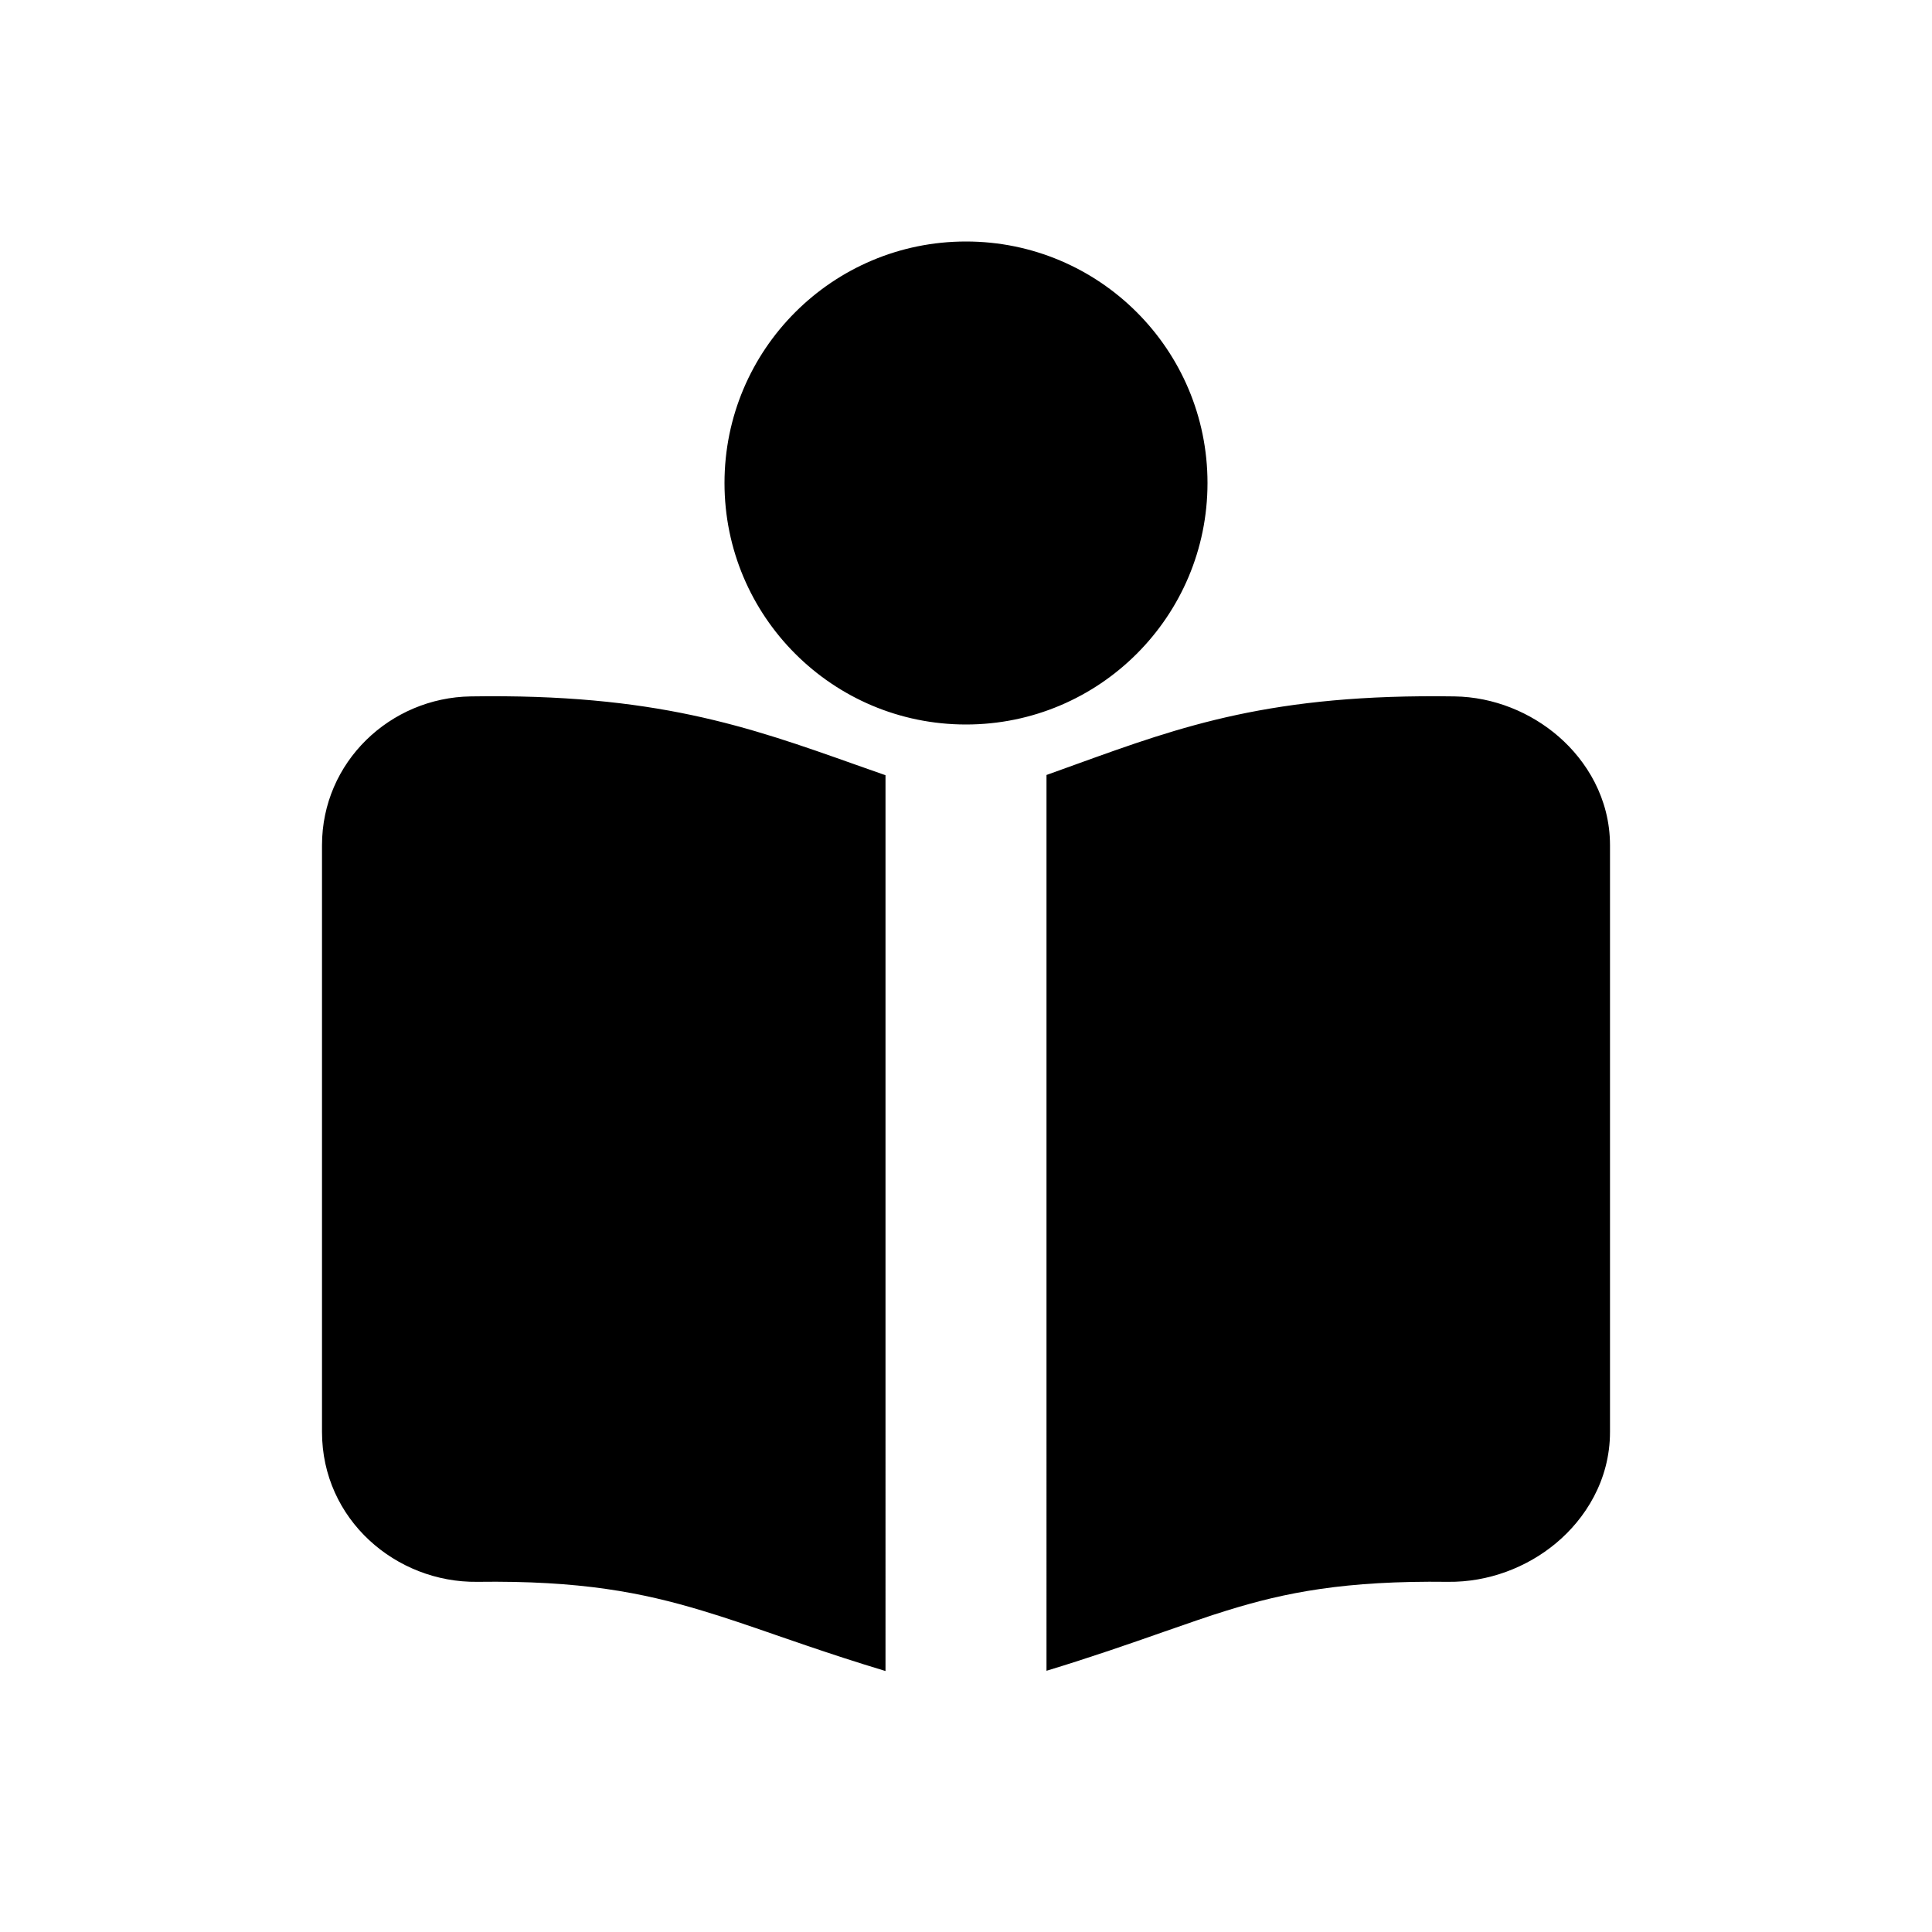 <svg xmlns="http://www.w3.org/2000/svg" width="24" height="24" fill="currentColor" viewBox="0 0 24 24">
  <path d="M9 6c0-1.657 1.343-3 3-3s3 1.343 3 3-1.343 3-3 3-3-1.343-3-3Zm2 3.63c-.126-.044-.25-.088-.372-.131-1.339-.475-2.493-.884-4.78-.848C4.849 8.666 4 9.464 4 10.5v7.288c0 1.088.919 1.875 1.929 1.862 1.283-.017 2.046.132 2.797.359.293.088.577.186.904.299l.002.001c.12.041.245.085.379.13.299.102.624.209.989.319V9.63Zm2-.004V20.755c.553-.168 1.038-.337 1.454-.483.296-.103.557-.195.785-.265.726-.225 1.466-.373 2.748-.357.502.006.981-.179 1.341-.479.362-.301.672-.781.672-1.383V10.5c0-.581-.292-1.05-.638-1.35-.344-.299-.805-.492-1.294-.499-2.267-.035-3.386.369-4.685.838-.126.045-.253.091-.383.138Z"/>
</svg>

